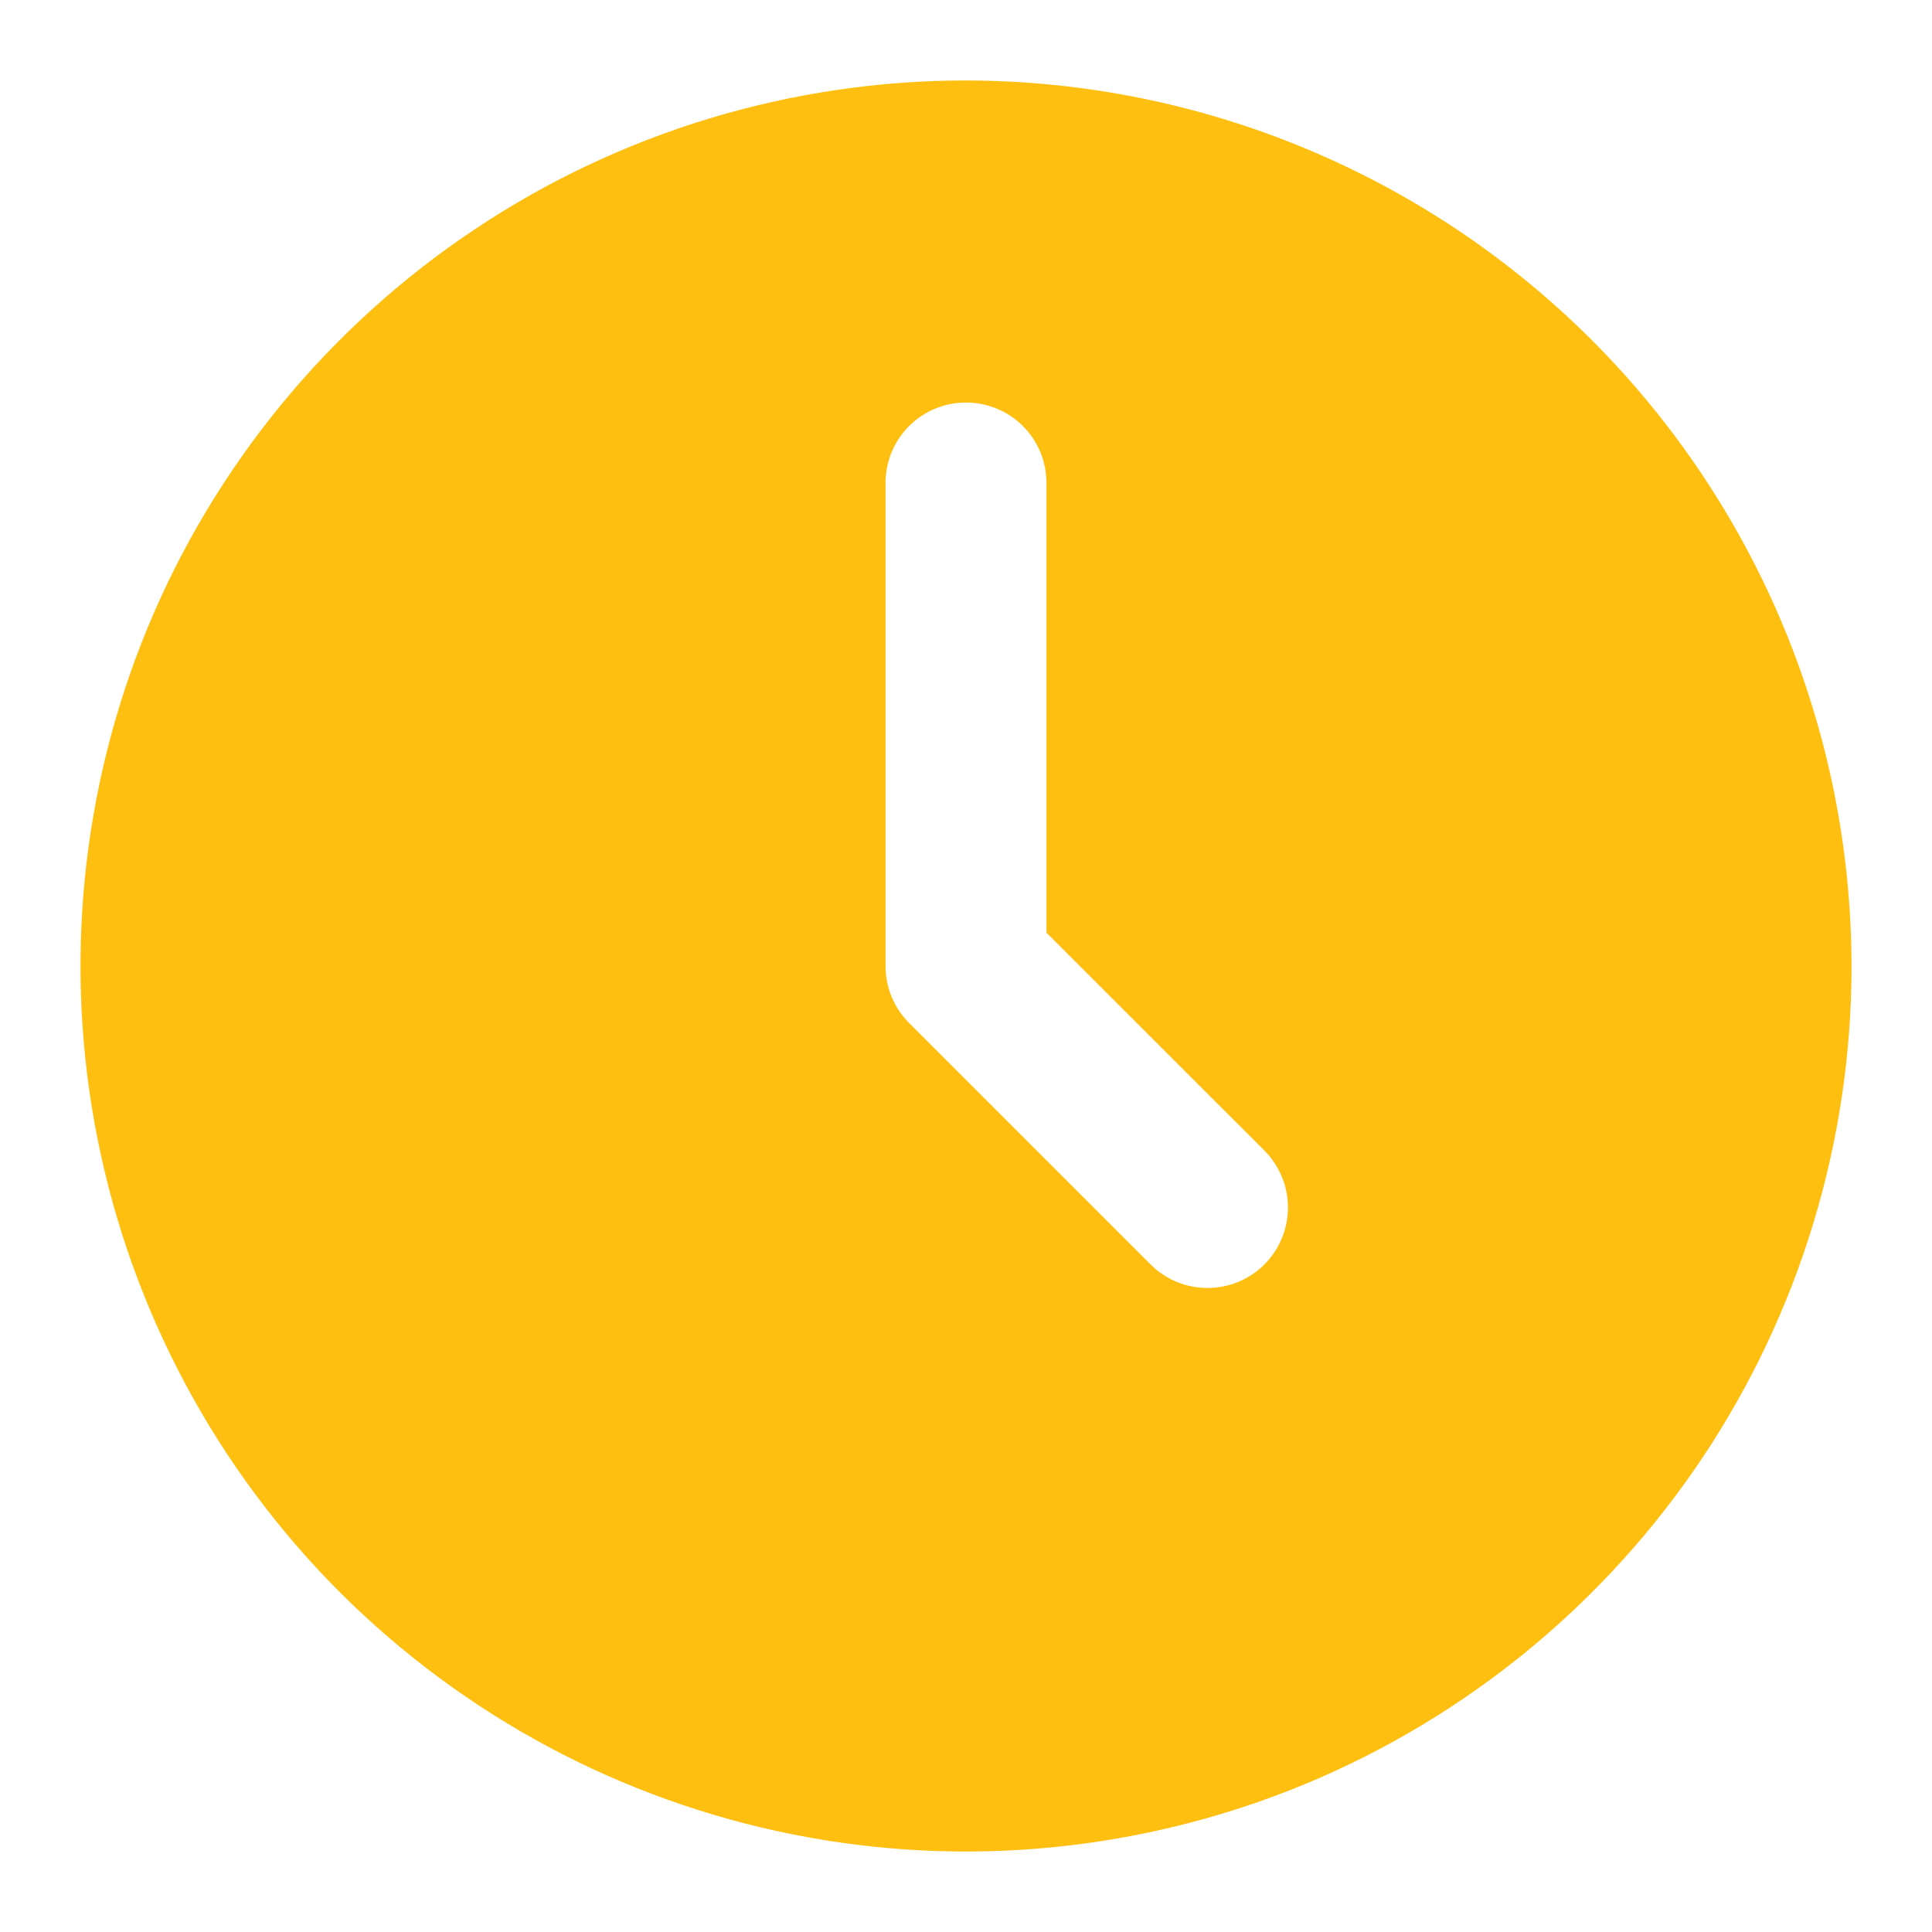 <svg width="17" height="17" viewBox="0 0 17 17" fill="none" xmlns="http://www.w3.org/2000/svg">
           <g clip-path="url(#clip0_470_1531)">
            <path d="M8.5 0.708C6.959 0.708 5.452 1.165 4.171 2.022C2.89 2.878 1.891 4.095 1.301 5.518C0.712 6.942 0.557 8.509 0.858 10.02C1.159 11.532 1.901 12.92 2.99 14.01C4.08 15.099 5.468 15.841 6.98 16.142C8.491 16.443 10.058 16.288 11.482 15.699C12.905 15.109 14.122 14.11 14.979 12.829C15.835 11.547 16.292 10.041 16.292 8.5C16.289 6.434 15.467 4.454 14.007 2.993C12.546 1.532 10.566 0.711 8.5 0.708ZM11.126 11.126C10.993 11.259 10.813 11.333 10.625 11.333C10.437 11.333 10.257 11.259 10.124 11.126L7.999 9.001C7.866 8.868 7.792 8.688 7.792 8.5V4.25C7.792 4.062 7.866 3.882 7.999 3.749C8.132 3.616 8.312 3.542 8.5 3.542C8.688 3.542 8.868 3.616 9.001 3.749C9.134 3.882 9.208 4.062 9.208 4.25V8.207L11.126 10.124C11.258 10.257 11.333 10.437 11.333 10.625C11.333 10.813 11.258 10.993 11.126 11.126Z" fill="#FEBF10"></path>
           </g>
           <defs>
            <clipPath id="clip0_470_1531">
             <rect width="17" height="17" fill="white"></rect>
            </clipPath>
           </defs>
          </svg>